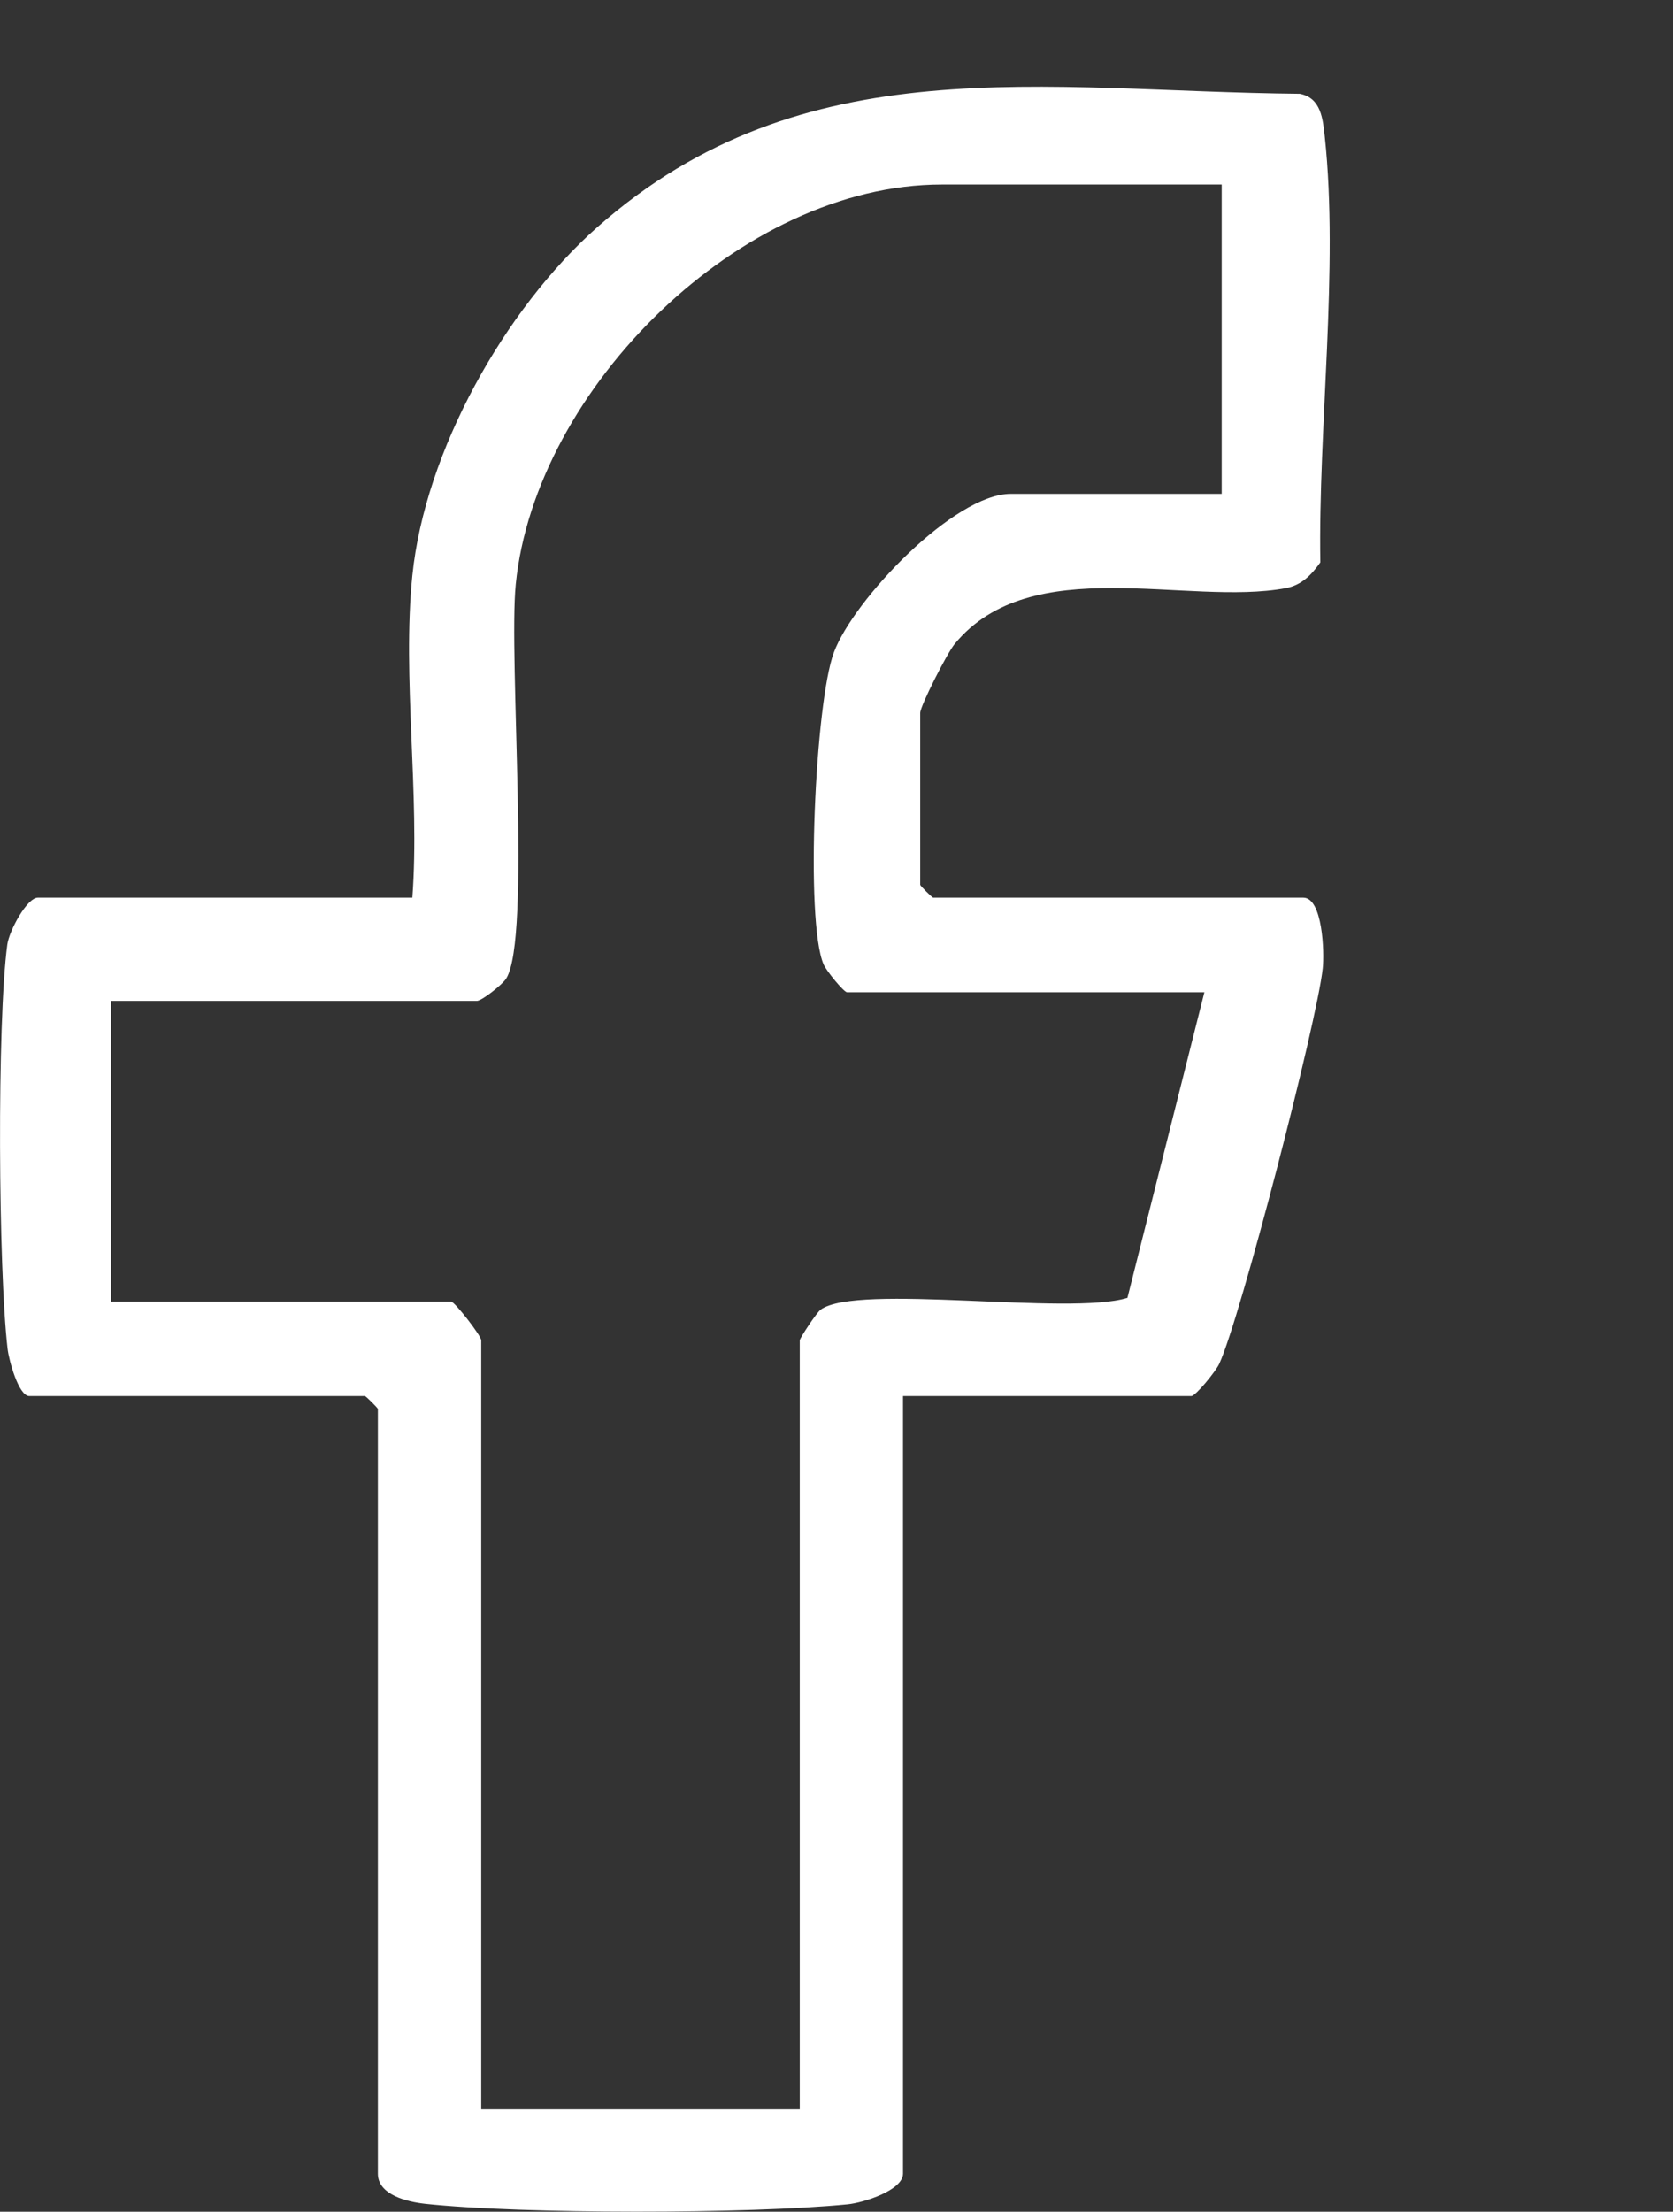 <svg width="28" height="37" viewBox="0 0 28 37" fill="none" xmlns="http://www.w3.org/2000/svg">
<rect x="0" y="0" width="28" height="37" fill="#333333" stroke="none"/>
<path d="M6.901 9.628C7.112 7.552 8.446 5.172 9.995 3.802C13.453 0.747 17.467 1.53 21.753 1.569C22.111 1.637 22.14 1.989 22.173 2.294C22.407 4.487 22.06 7.17 22.098 9.408C21.951 9.614 21.787 9.789 21.521 9.839C19.875 10.147 17.257 9.215 15.976 10.775C15.852 10.926 15.401 11.81 15.401 11.927V14.802C15.401 14.818 15.601 15.017 15.617 15.017H21.812C22.138 15.017 22.167 15.933 22.138 16.2C22.044 17.089 20.762 22.046 20.406 22.815C20.346 22.945 20.01 23.355 19.939 23.355H15.113V36.365C15.113 36.641 14.453 36.851 14.185 36.877C12.551 37.039 8.738 37.043 7.113 36.868C6.825 36.836 6.324 36.723 6.324 36.365V23.571C6.324 23.555 6.123 23.355 6.107 23.355H0.49C0.312 23.355 0.15 22.761 0.127 22.567C-0.029 21.239 -0.052 17.099 0.122 15.801C0.154 15.568 0.452 15.017 0.634 15.017H6.901C7.03 13.288 6.728 11.327 6.901 9.627V9.628ZM20.445 3.087H15.762C12.398 3.087 8.959 6.503 8.632 9.773C8.508 11.018 8.894 15.699 8.472 16.37C8.407 16.474 8.061 16.744 7.982 16.744H1.858V21.775H7.55C7.609 21.775 8.054 22.347 8.054 22.422V35.288H13.385V22.422C13.385 22.388 13.669 21.955 13.735 21.909C14.352 21.465 17.892 22.015 18.869 21.712L20.157 16.6H14.178C14.123 16.6 13.827 16.238 13.783 16.131C13.473 15.404 13.644 11.747 13.956 10.915C14.284 10.032 15.969 8.262 16.916 8.262H20.447V3.087H20.445Z" fill="white"/>
</svg>
